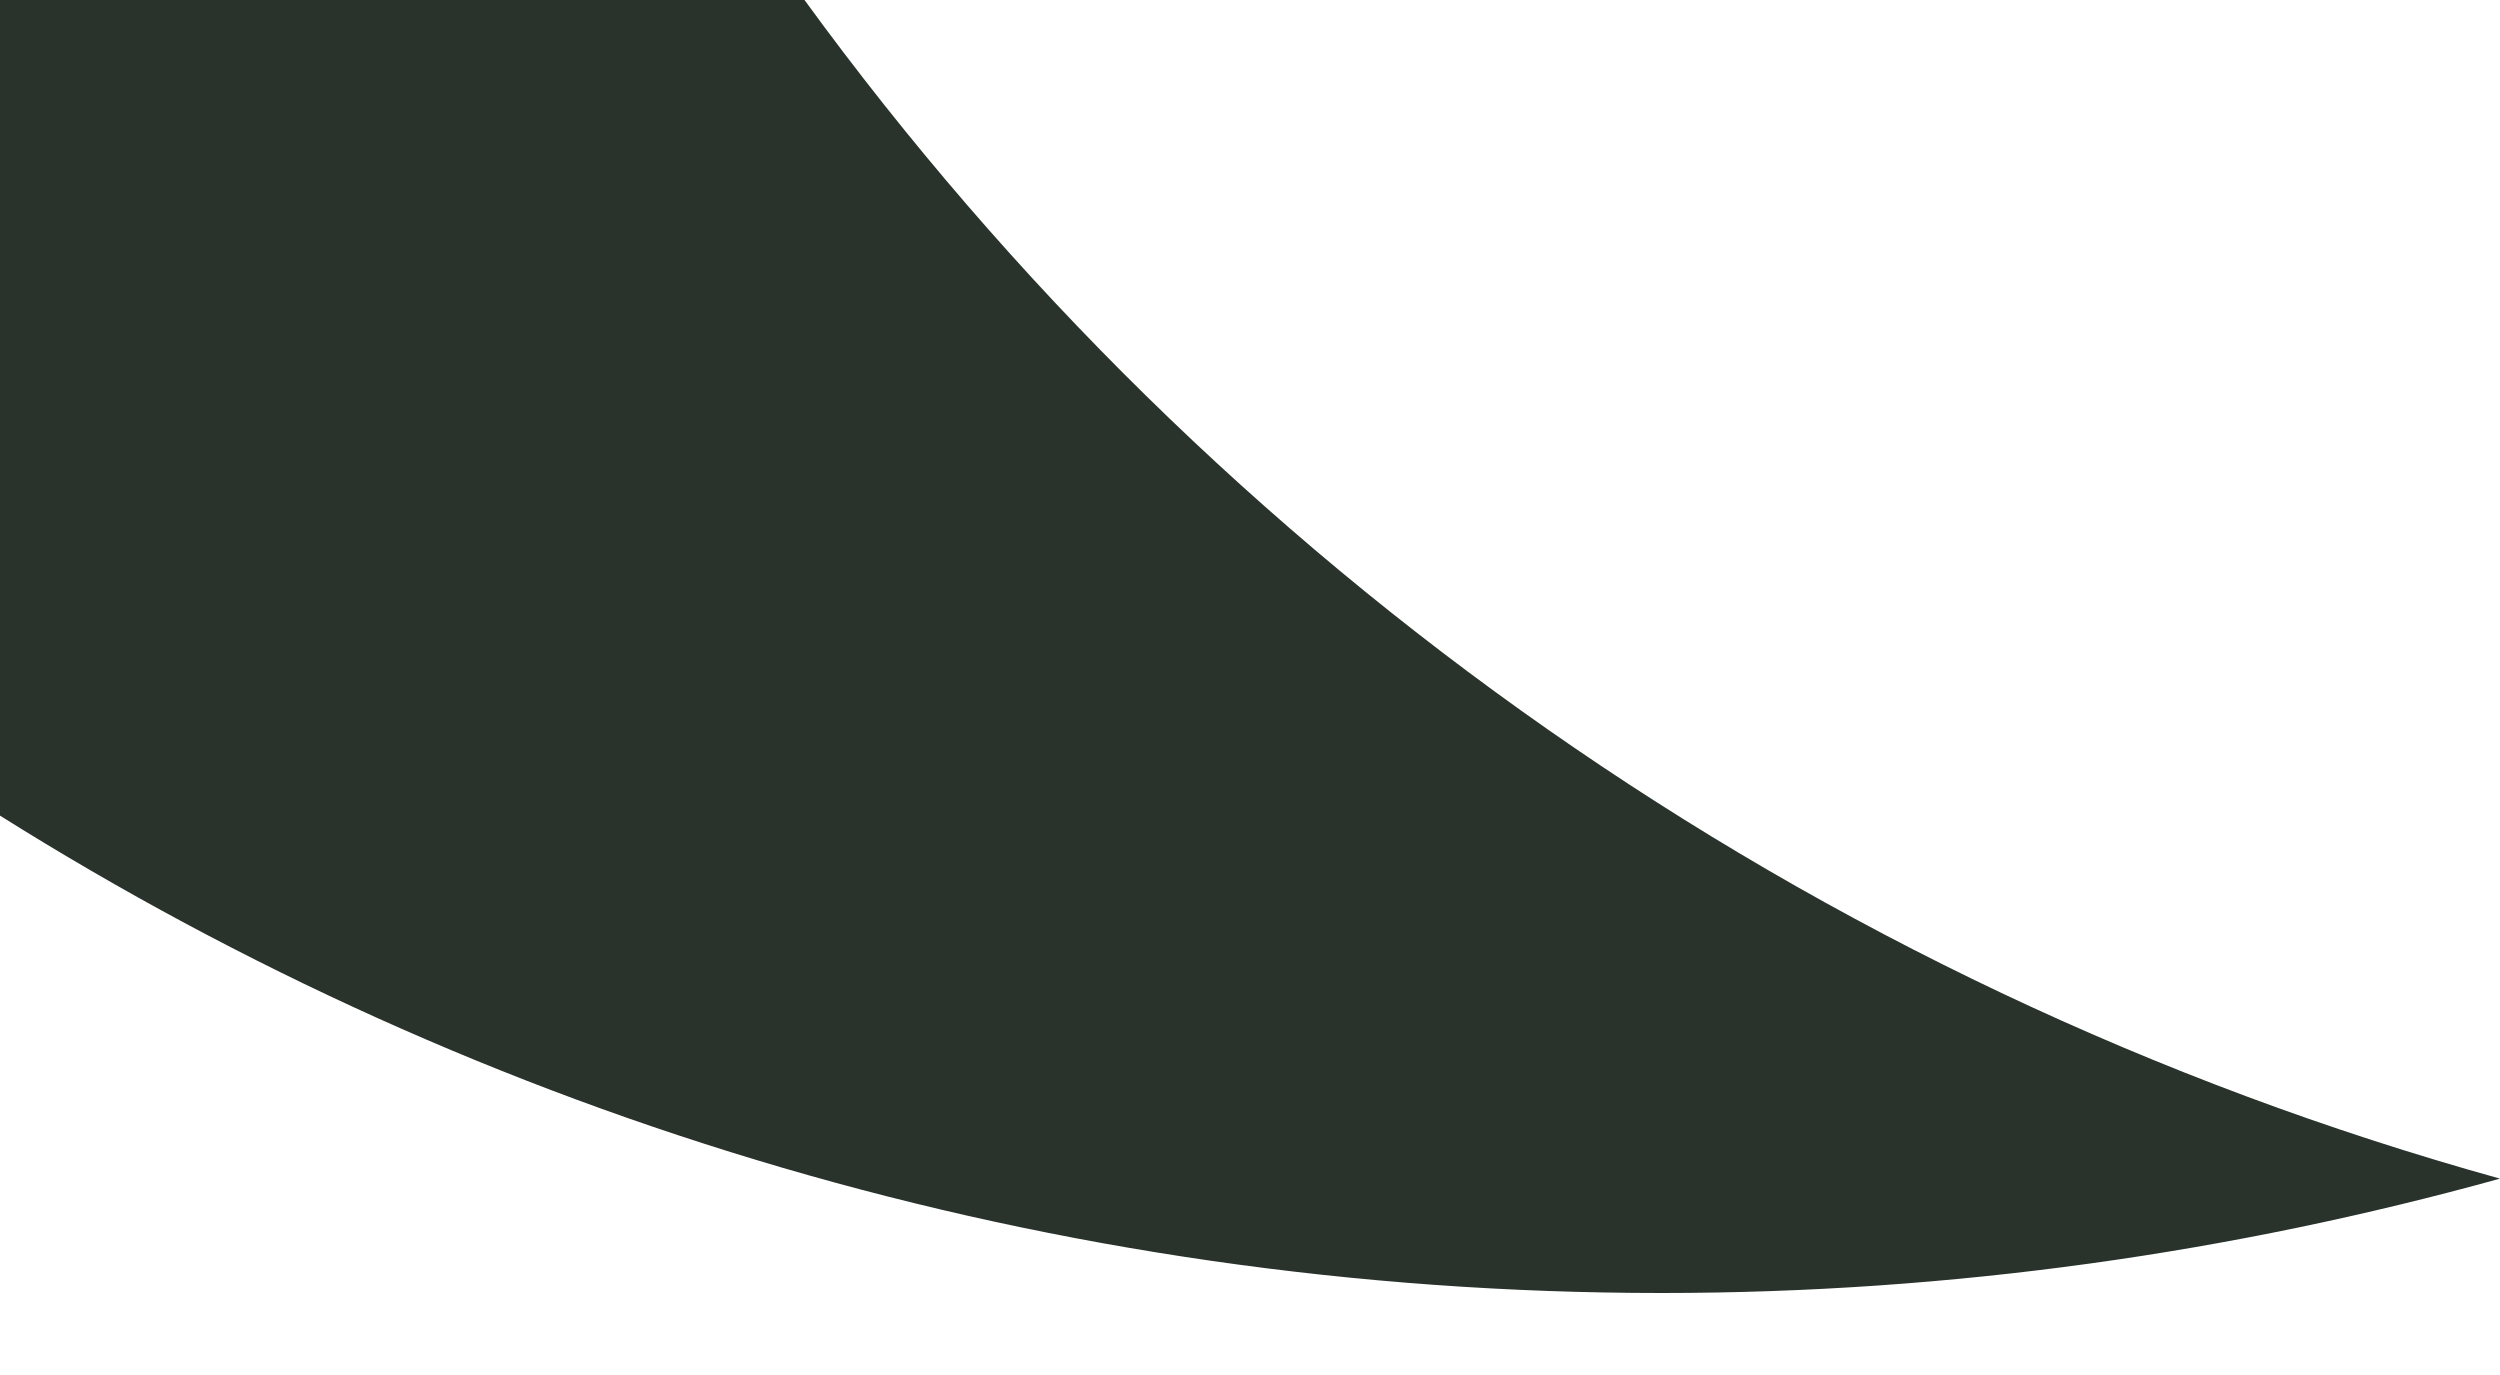 <?xml version="1.0" encoding="UTF-8"?> <svg xmlns="http://www.w3.org/2000/svg" width="20" height="11" viewBox="0 0 20 11" fill="none"><path d="M0 6.525V0H6.436C9.724 4.517 14.476 7.896 20 9.429C17.865 10.021 15.617 10.344 13.293 10.344C8.409 10.344 3.853 8.945 0 6.525Z" fill="#29332B"></path></svg> 